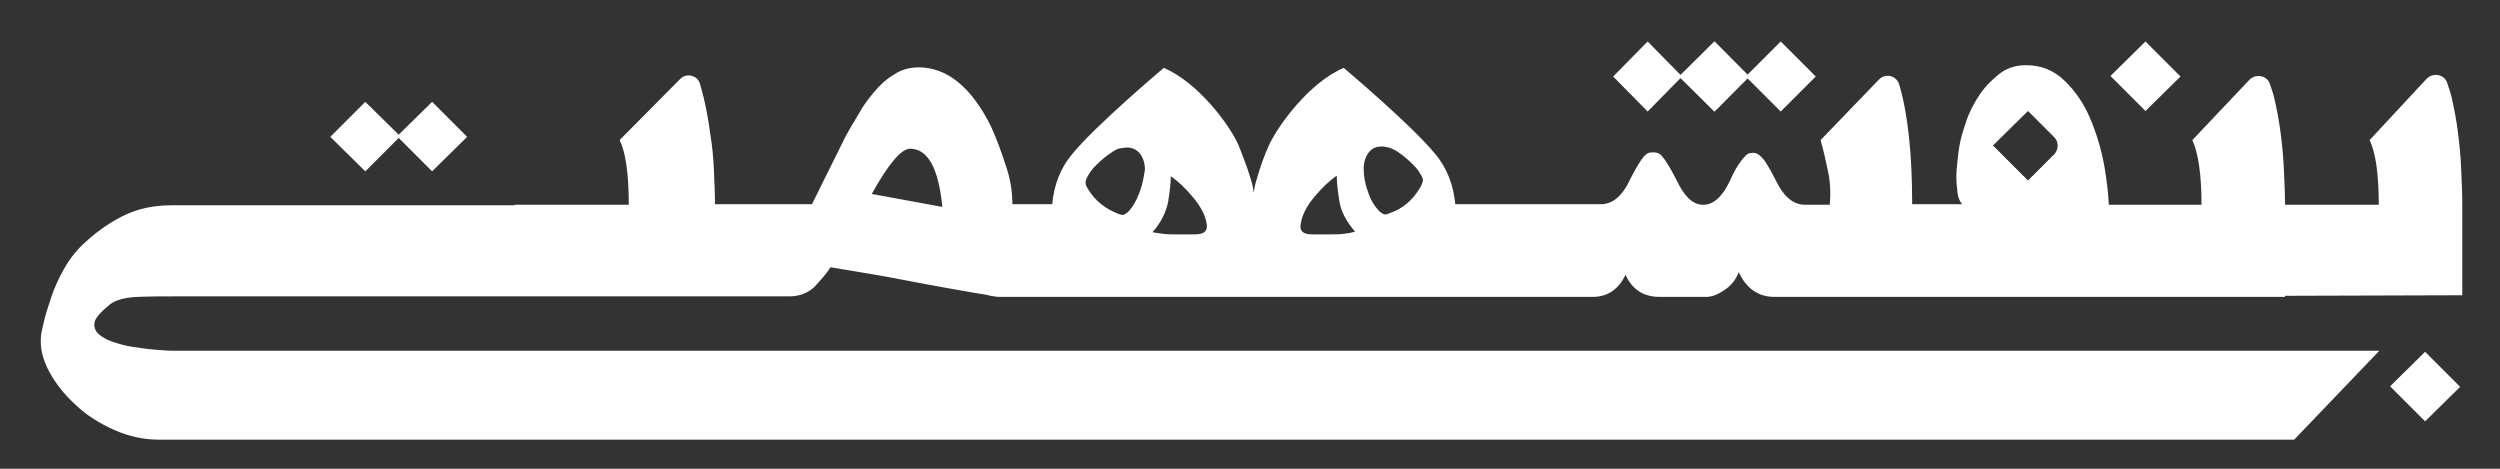 <svg xmlns="http://www.w3.org/2000/svg" xmlns:xlink="http://www.w3.org/1999/xlink" id="Layer_1" x="0px" y="0px" viewBox="0 0 464 87" style="enable-background:new 0 0 464 87;" xml:space="preserve"><rect x="0" y="0" width="464" height="87" fill="#333333" stroke="none"/> <style type="text/css"> .st0{fill:#FFFFFF;} </style> <g> <g> <path class="st0" d="M424.1,54.9L424.1,54.9l32.9-0.1V38c0-2-0.1-4.2-0.2-6.5c-0.1-2.3-0.3-4.6-0.6-6.9s-0.7-4.5-1.2-6.6 c-0.2-0.9-0.5-1.7-0.8-2.6c-0.5-1.6-2.6-2-3.8-0.8L439.8,26c1.1,2.3,1.7,6.2,1.7,12h-17.4c0-1.9-0.1-4-0.2-6.3s-0.3-4.6-0.6-6.9 c-0.3-2.3-0.7-4.5-1.2-6.6c-0.2-0.9-0.5-1.7-0.8-2.6c-0.5-1.6-2.6-2-3.8-0.8L406.9,26c1.1,2.4,1.7,6.4,1.7,12h-17.2 c-0.1-2.2-0.4-4.5-0.8-7c-0.6-3.3-1.5-6.3-2.7-9.1c-1.2-2.8-2.8-5.1-4.8-7s-4.3-2.8-7.1-2.8c-1.8,0-3.5,0.5-4.9,1.6 s-2.7,2.4-3.7,3.9s-1.9,3.2-2.5,5s-1.1,3.4-1.3,4.9c-0.1,0.6-0.2,1.4-0.3,2.4c-0.1,1-0.2,2-0.2,2.9c0,1,0.1,1.9,0.2,2.9 c0.1,0.9,0.4,1.7,0.9,2.2h-9.3c0-9.3-0.8-16.8-2.4-22.2c-0.5-1.7-2.6-2.2-3.8-0.9L337.9,26c0.6,2.1,1,4,1.4,5.9s0.5,3.9,0.3,6.1 h-4.8c-2.1-0.1-3.8-1.6-5.2-4.5c-0.8-1.6-1.5-2.8-2.1-3.7c-0.4-0.5-0.8-0.9-1.1-1.1c-0.1,0-0.3-0.2-0.3-0.2 c-0.3-0.1-0.7-0.2-1.2-0.1c-0.1,0-0.3,0.1-0.3,0.1h-0.1c-0.2,0.1-0.6,0.4-0.6,0.5c-0.2,0.2-0.5,0.5-0.7,0.8 c-0.7,0.9-1.4,2.1-2.1,3.7c-1.4,3-3.1,4.5-4.9,4.5h-0.3c-1.8-0.1-3.3-1.6-4.7-4.5c-0.8-1.6-1.5-2.8-2.1-3.7 c-0.2-0.3-0.7-0.9-0.8-1c-0.4-0.4-1-0.6-1.9-0.5c-0.6,0-1.2,0.5-1.8,1.4c-0.6,0.9-1.3,2.1-2.1,3.7c-1.4,3-3.2,4.5-5.4,4.5h-19.2 c0,0-4.7,0-7.8,0c-0.3-3.4-1.5-6.7-3.7-9.3c-4.3-5.3-17-16-17-16c-6.4,2.7-12.2,10.7-13.9,14.4c-0.9,2-1.6,4-2.2,6.1 c-0.3,0.9-0.5,1.8-0.6,2.7c-0.1-0.9-0.3-1.8-0.6-2.7c-0.6-2-1.4-4.1-2.2-6.1c-1.6-3.7-7.5-11.7-13.9-14.4c0,0-12.7,10.7-17,16 c-2.2,2.6-3.4,5.8-3.7,9.3c-2.5,0-6.2,0-7.4,0c0-2.4-0.4-4.9-1.3-7.4c-0.8-2.5-1.7-4.9-2.7-7.1c-3.6-7.2-8.1-10.9-13.4-10.9 c-1.6,0-3.2,0.4-4.5,1.3c-1.4,0.8-2.6,1.9-3.7,3.2c-1.1,1.3-2.1,2.6-2.9,4.1c-0.9,1.5-1.7,2.8-2.4,4.1l-6.3,12.7h-18V38 c0-2-0.1-4.1-0.2-6.4c-0.1-2.3-0.3-4.6-0.7-6.9c-0.3-2.3-0.7-4.5-1.2-6.6c-0.2-0.9-0.5-1.8-0.7-2.6c-0.5-1.6-2.6-2-3.7-0.8L115,26 c1.1,2.2,1.7,6.2,1.7,12H95.5v0.1H31.9c-3.3,0-6.2,0.6-8.7,1.8c-2.5,1.2-4.9,2.8-7.2,4.9c-1.6,1.4-2.9,3-4,4.9s-1.9,3.7-2.5,5.5 s-1.1,3.3-1.4,4.7c-0.3,1.3-0.5,2.2-0.5,2.6c-0.2,2.2,0.4,4.4,1.6,6.6c1.2,2.2,2.9,4.3,4.9,6.1c2,1.9,4.4,3.4,7.1,4.6 c2.7,1.2,5.5,1.8,8.3,1.8h396.3l15.8-16.5H32.1c-0.9,0-2-0.1-3.3-0.2s-2.7-0.3-4.1-0.5s-2.7-0.6-3.9-1c-1.2-0.4-2.1-1-2.7-1.6 c-0.6-0.7-0.7-1.4-0.5-2.2c0.3-0.8,1.2-1.8,2.8-3.1c1.2-0.9,2.9-1.3,5.2-1.4c2.3-0.1,5.2-0.1,8.7-0.1h112.2c1.9,0,3.4-0.6,4.6-1.7 c0.5-0.5,1-1.1,1.7-1.9s1.1-1.4,1.3-1.8c5.4,0.9,9.8,1.6,13.3,2.3c3.5,0.7,6.4,1.2,8.6,1.6c2.2,0.4,3.9,0.7,5.1,0.9 c1.2,0.2,2.1,0.3,2.7,0.5c0.7,0.1,1.2,0.2,1.7,0.2h110.1c2.8,0,4.8-1.4,6.1-4.1c1.2,2.7,3.3,4.1,6.3,4.1h8.7c1,0,2.1-0.4,3.4-1.3 c1.2-0.8,2.1-1.9,2.6-3.3c1.4,3,3.6,4.6,6.6,4.6h25.5l0,0h35.5l0,0h33.8V54.9z M161.8,36c3.1-5.6,5.5-8.4,7.1-8.4 c3.3,0,5.3,3.6,6,10.8L161.8,36z M211.5,35.7c-0.6,1.6-1.3,2.8-2.2,3.7c-0.4,0.3-0.7,0.5-0.9,0.5c-0.2,0-0.5-0.1-0.8-0.2 c-2.4-0.9-4.3-2.4-5.6-4.5c-0.4-0.6-0.6-1.1-0.5-1.5c0-0.4,0.3-0.8,0.6-1.4c0.3-0.4,0.6-0.9,1.1-1.4s1-1,1.6-1.5s1.2-0.9,1.8-1.3 c0.6-0.4,1.1-0.6,1.6-0.6c1.4-0.3,2.4,0,3.2,0.8c0.7,0.8,1.1,1.9,1.1,3.2C212.3,32.7,212.1,34.1,211.5,35.7z M221.8,43.5h-3.6 c-0.7,0-1.5,0-2.3-0.1s-1.4-0.2-2-0.3c1.6-1.8,2.5-3.7,2.9-5.6c0.3-1.9,0.5-3.5,0.5-4.8c1.3,0.9,2.7,2.2,4.2,4s2.3,3.5,2.5,5.1 C224.1,42.9,223.4,43.5,221.8,43.5z M249.4,43.4c-0.8,0.1-1.5,0.1-2.3,0.1h-3.6c-1.6,0-2.3-0.6-2.1-1.8c0.2-1.6,1-3.3,2.5-5.1 c1.5-1.8,2.9-3.1,4.2-4c0,1.3,0.2,2.9,0.5,4.8s1.3,3.7,2.9,5.6C250.8,43.2,250.2,43.3,249.4,43.4z M263.4,35.1 c-1.3,2.1-3.1,3.7-5.6,4.5c-0.4,0.2-0.6,0.2-0.8,0.2c-0.2,0-0.5-0.2-0.9-0.5c-0.9-0.9-1.7-2.1-2.2-3.7c-0.6-1.6-0.8-3-0.8-4.3 s0.4-2.4,1.1-3.2c0.7-0.8,1.8-1.1,3.2-0.8c0.5,0.1,1,0.3,1.6,0.6c0.6,0.4,1.2,0.8,1.8,1.3c0.6,0.5,1.1,1,1.6,1.5s0.9,1,1.1,1.4 c0.4,0.6,0.6,1,0.6,1.4C264,34,263.8,34.5,263.4,35.1z M381.3,28.6l-4.9,4.9l-6.5-6.5l0.3-0.3l6.2-6.1l4.9,4.9 C382.1,26.3,382.1,27.7,381.3,28.6z"></path> <polygon class="st0" points="61.3,25.4 67.8,18.9 74,25 80.2,18.9 86.7,25.4 80.2,31.8 74,25.6 67.8,31.8 "></polygon> <polygon class="st0" points="311.8,14.2 318.2,7.7 324.3,13.9 330.5,7.7 337,14.2 330.5,20.7 324.3,14.5 318.2,20.7 "></polygon> <polygon class="st0" points="299.4,14.2 305.8,7.7 311.9,13.9 318.2,7.7 324.7,14.2 318.2,20.7 311.9,14.5 305.8,20.7 "></polygon> <polygon class="st0" points="443.9,71.4 450.1,65.3 456.6,71.8 450.1,78.2 443.6,71.7 "></polygon> <polygon class="st0" points="392,13.8 398.2,7.7 404.7,14.2 398.2,20.6 391.7,14.1 "></polygon> </g> </g> </svg>